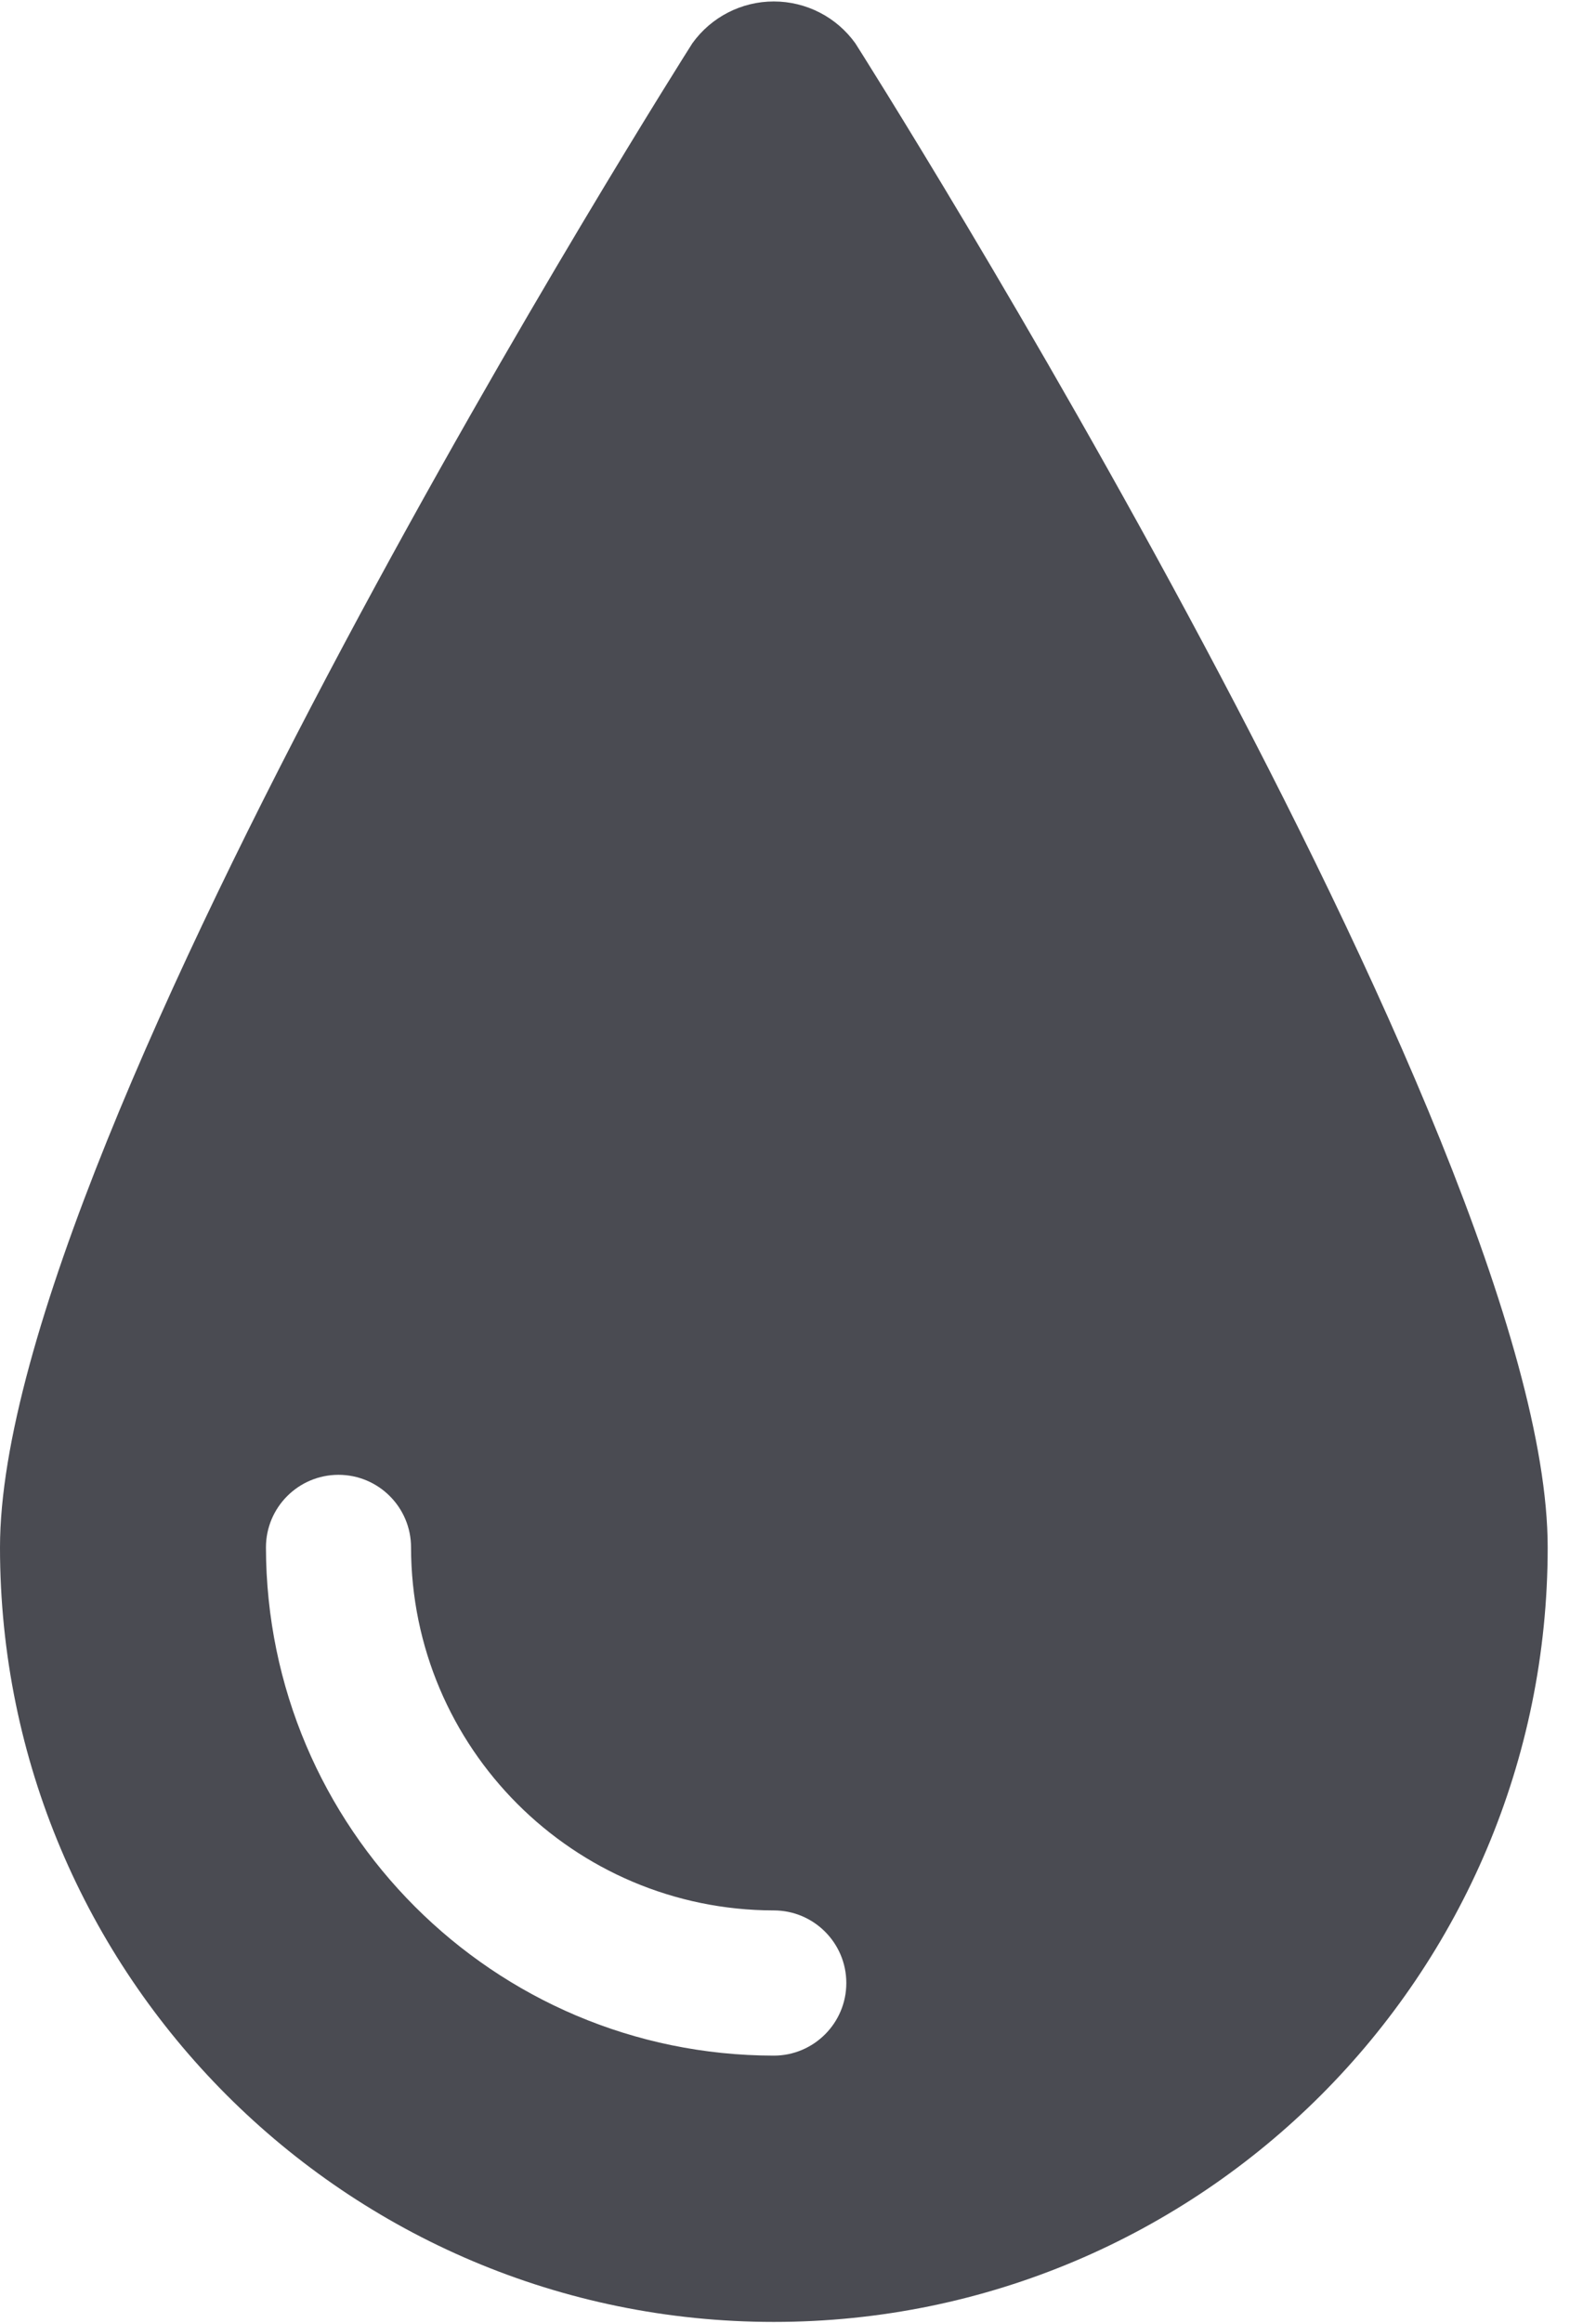<?xml version="1.0" encoding="UTF-8"?>
<svg width="11px" height="16px" viewBox="0 0 11 16" version="1.1" xmlns="http://www.w3.org/2000/svg" xmlns:xlink="http://www.w3.org/1999/xlink">
    <!-- Generator: Sketch 53.2 (72643) - https://sketchapp.com -->
    <title>drop</title>
    <desc>Created with Sketch.</desc>
    <g id="Home-+-Blog" stroke="none" stroke-width="1" fill="none" fill-rule="evenodd">
        <g id="-Home-Desktop" transform="translate(-354, -133)" fill="#4A4B52" fill-rule="nonzero">
            <g id="nav">
                <g id="Our-Products-on" transform="translate(335, 71)">
                    <g id="drop" transform="translate(19, 62)">
                        <path d="M5.895,0.298 C5.765,0.117 5.556,0.01 5.333,0.01 C5.111,0.01 4.902,0.117 4.772,0.298 C4.724,0.372 0,7.823 0,10.657 C5.92118946e-16,13.603 2.388,15.991 5.333,15.991 C8.279,15.991 10.667,13.603 10.667,10.657 C10.667,7.824 5.943,0.372 5.895,0.298 Z M5.333,14.157 C3.401,14.155 1.836,12.589 1.833,10.657 C1.833,10.381 2.057,10.157 2.333,10.157 C2.609,10.157 2.833,10.381 2.833,10.657 C2.835,12.037 3.953,13.155 5.333,13.157 C5.609,13.157 5.833,13.381 5.833,13.657 C5.833,13.933 5.609,14.157 5.333,14.157 Z" id="Shape"></path>
                    </g>
                </g>
            </g>
        </g>
    </g>
</svg>